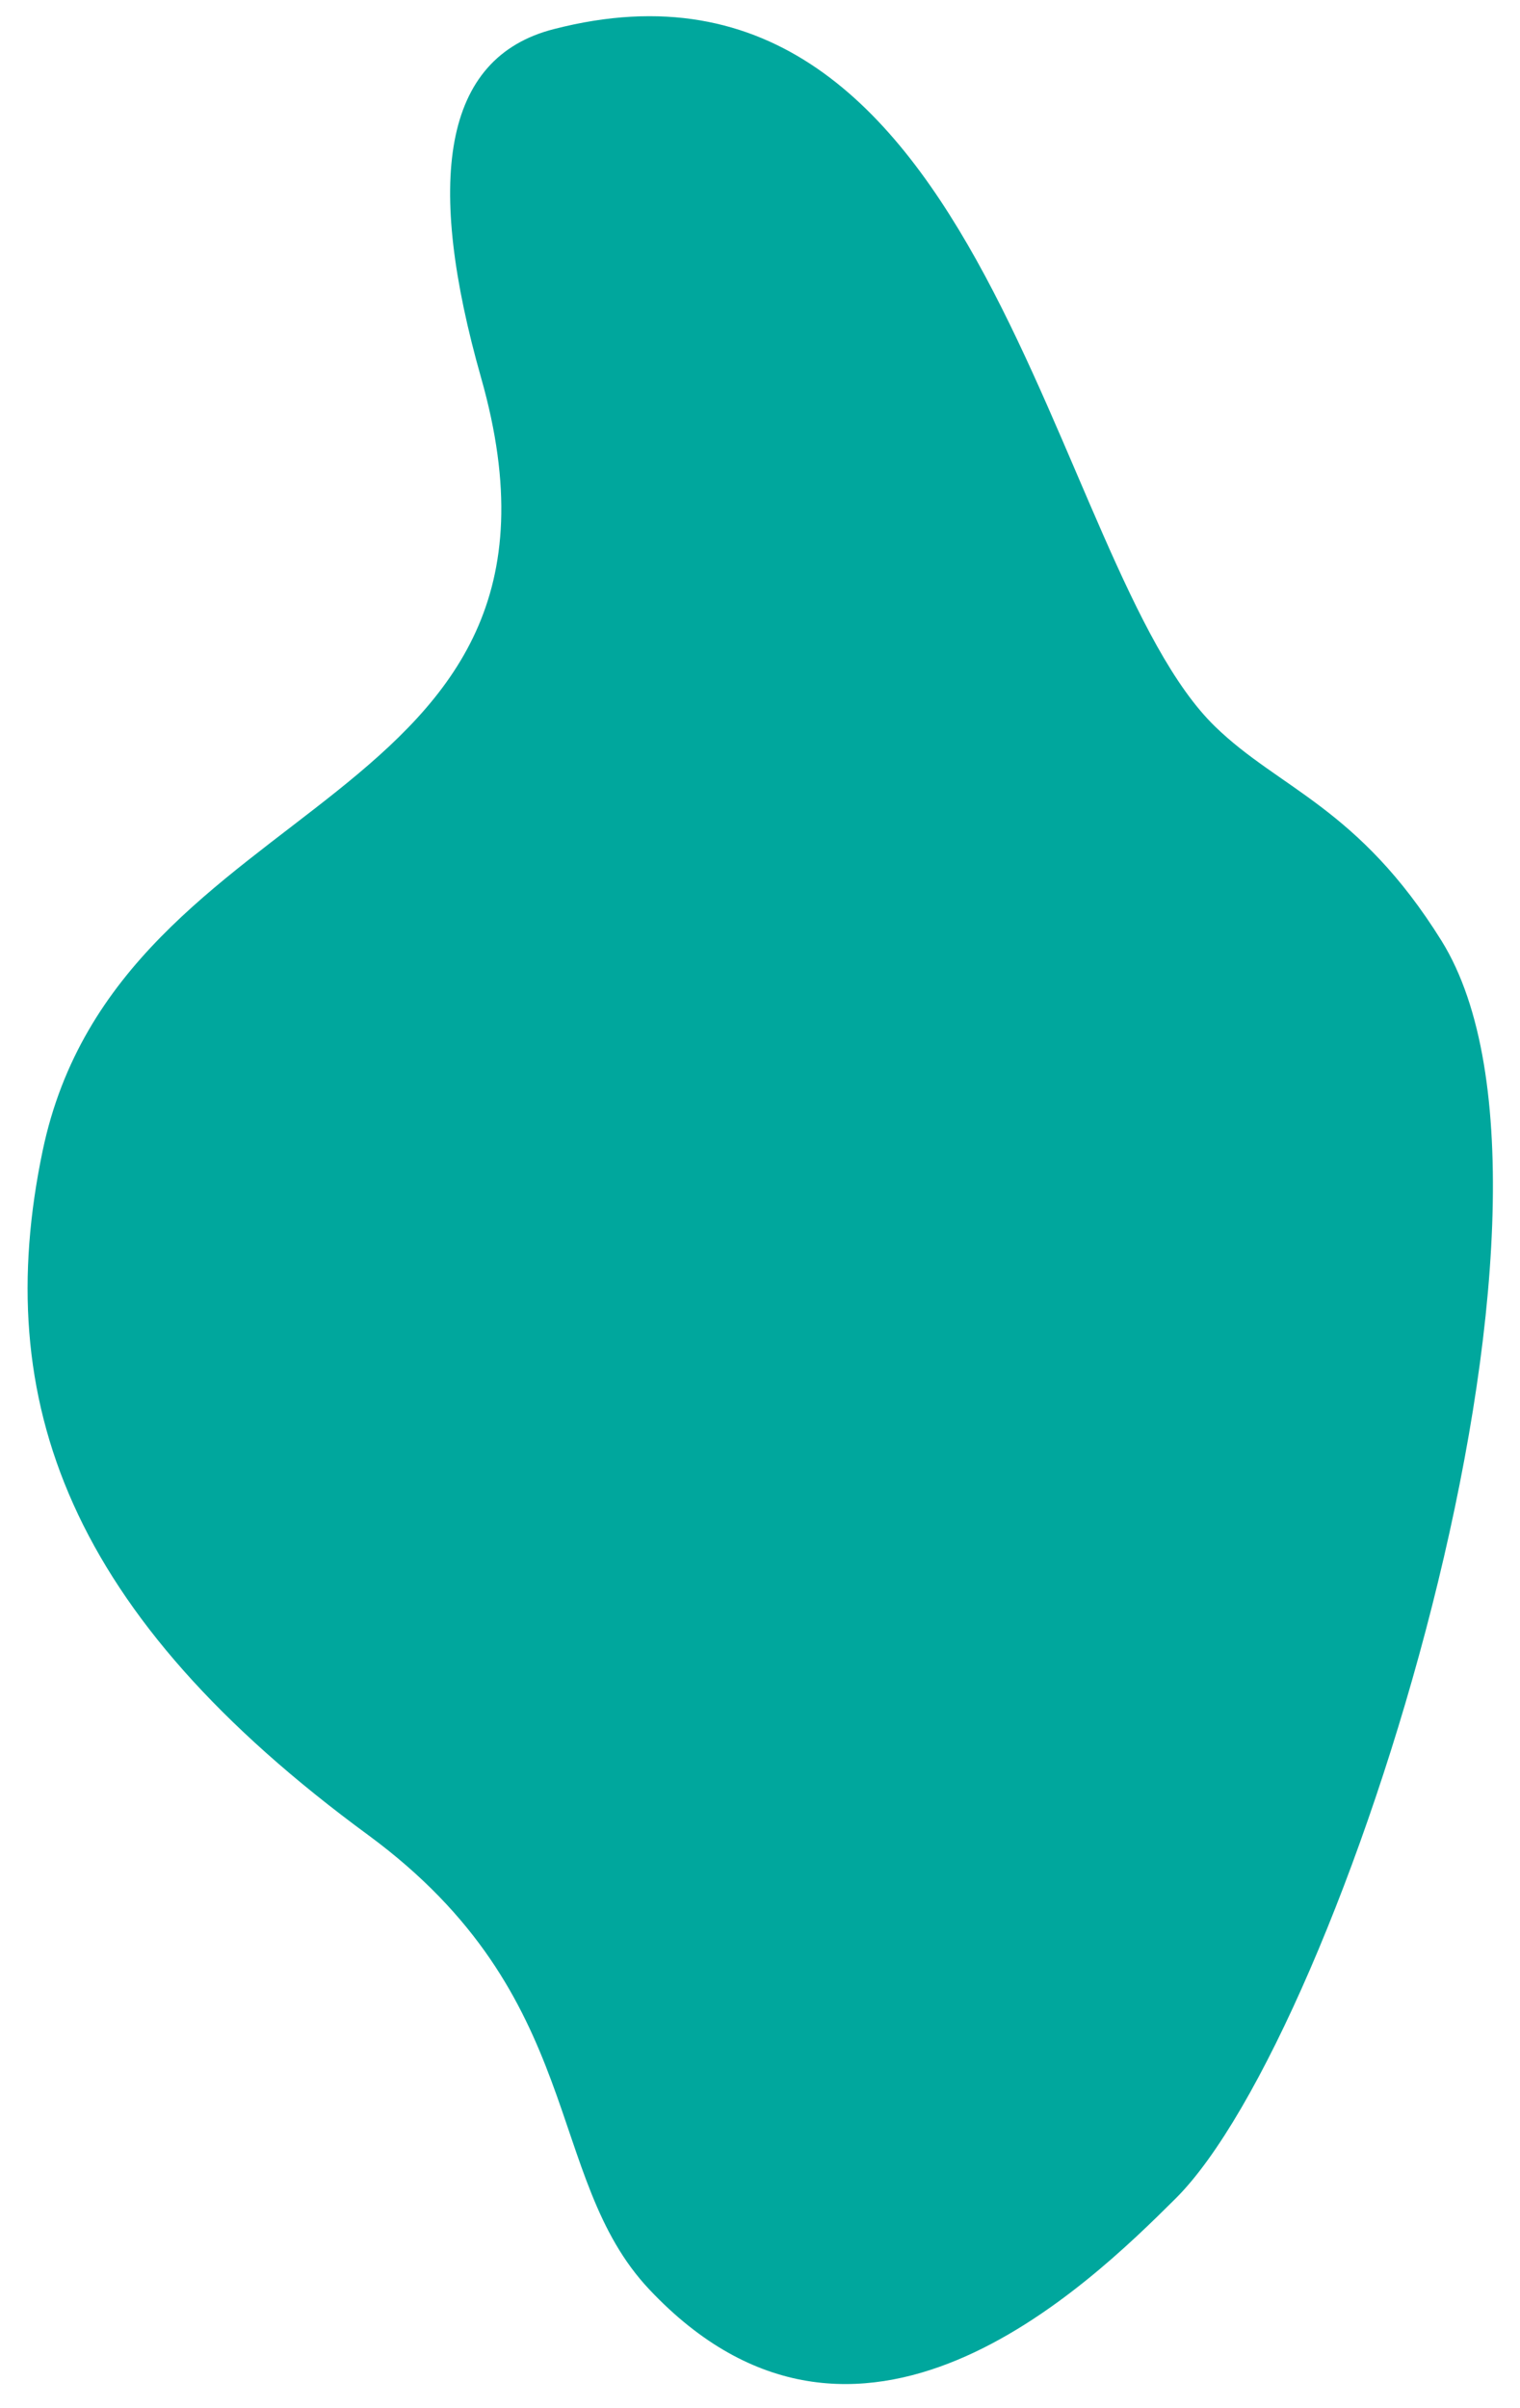 <?xml version="1.0" encoding="utf-8"?>
<!-- Generator: Adobe Illustrator 24.1.2, SVG Export Plug-In . SVG Version: 6.00 Build 0)  -->
<svg version="1.1" id="Layer_1" xmlns="http://www.w3.org/2000/svg" xmlns:xlink="http://www.w3.org/1999/xlink" x="0px" y="0px"
	 viewBox="0 0 335.2 530.8" style="enable-background:new 0 0 335.2 530.8;" xml:space="preserve">
<g>
	<defs>
		<path id="SVGID_1_" d="M143.2,504.7c-23.4-24.8-13.6-64.5-61.9-100.1C15,356-2.1,308.8,9.4,253.7c16.9-80.9,124.1-73.9,96.7-170.4
			c-12.2-43-8.8-70.6,16.1-76.9C217.8-18.2,231.4,124.8,268,160.2c14.1,13.7,31.6,17.8,49.9,47.2c36,58-22.1,240.8-58.6,277.2
			C239.7,504.1,189.1,553.4,143.2,504.7z"/>
	</defs>
	<use xlink:href="#SVGID_1_"  style="overflow:visible;fill-rule:evenodd;clip-rule:evenodd;fill:#00A79D;"/>
	<clipPath id="SVGID_2_">
		<use xlink:href="#SVGID_1_"  style="overflow:visible;"/>
	</clipPath>
</g>
</svg>
